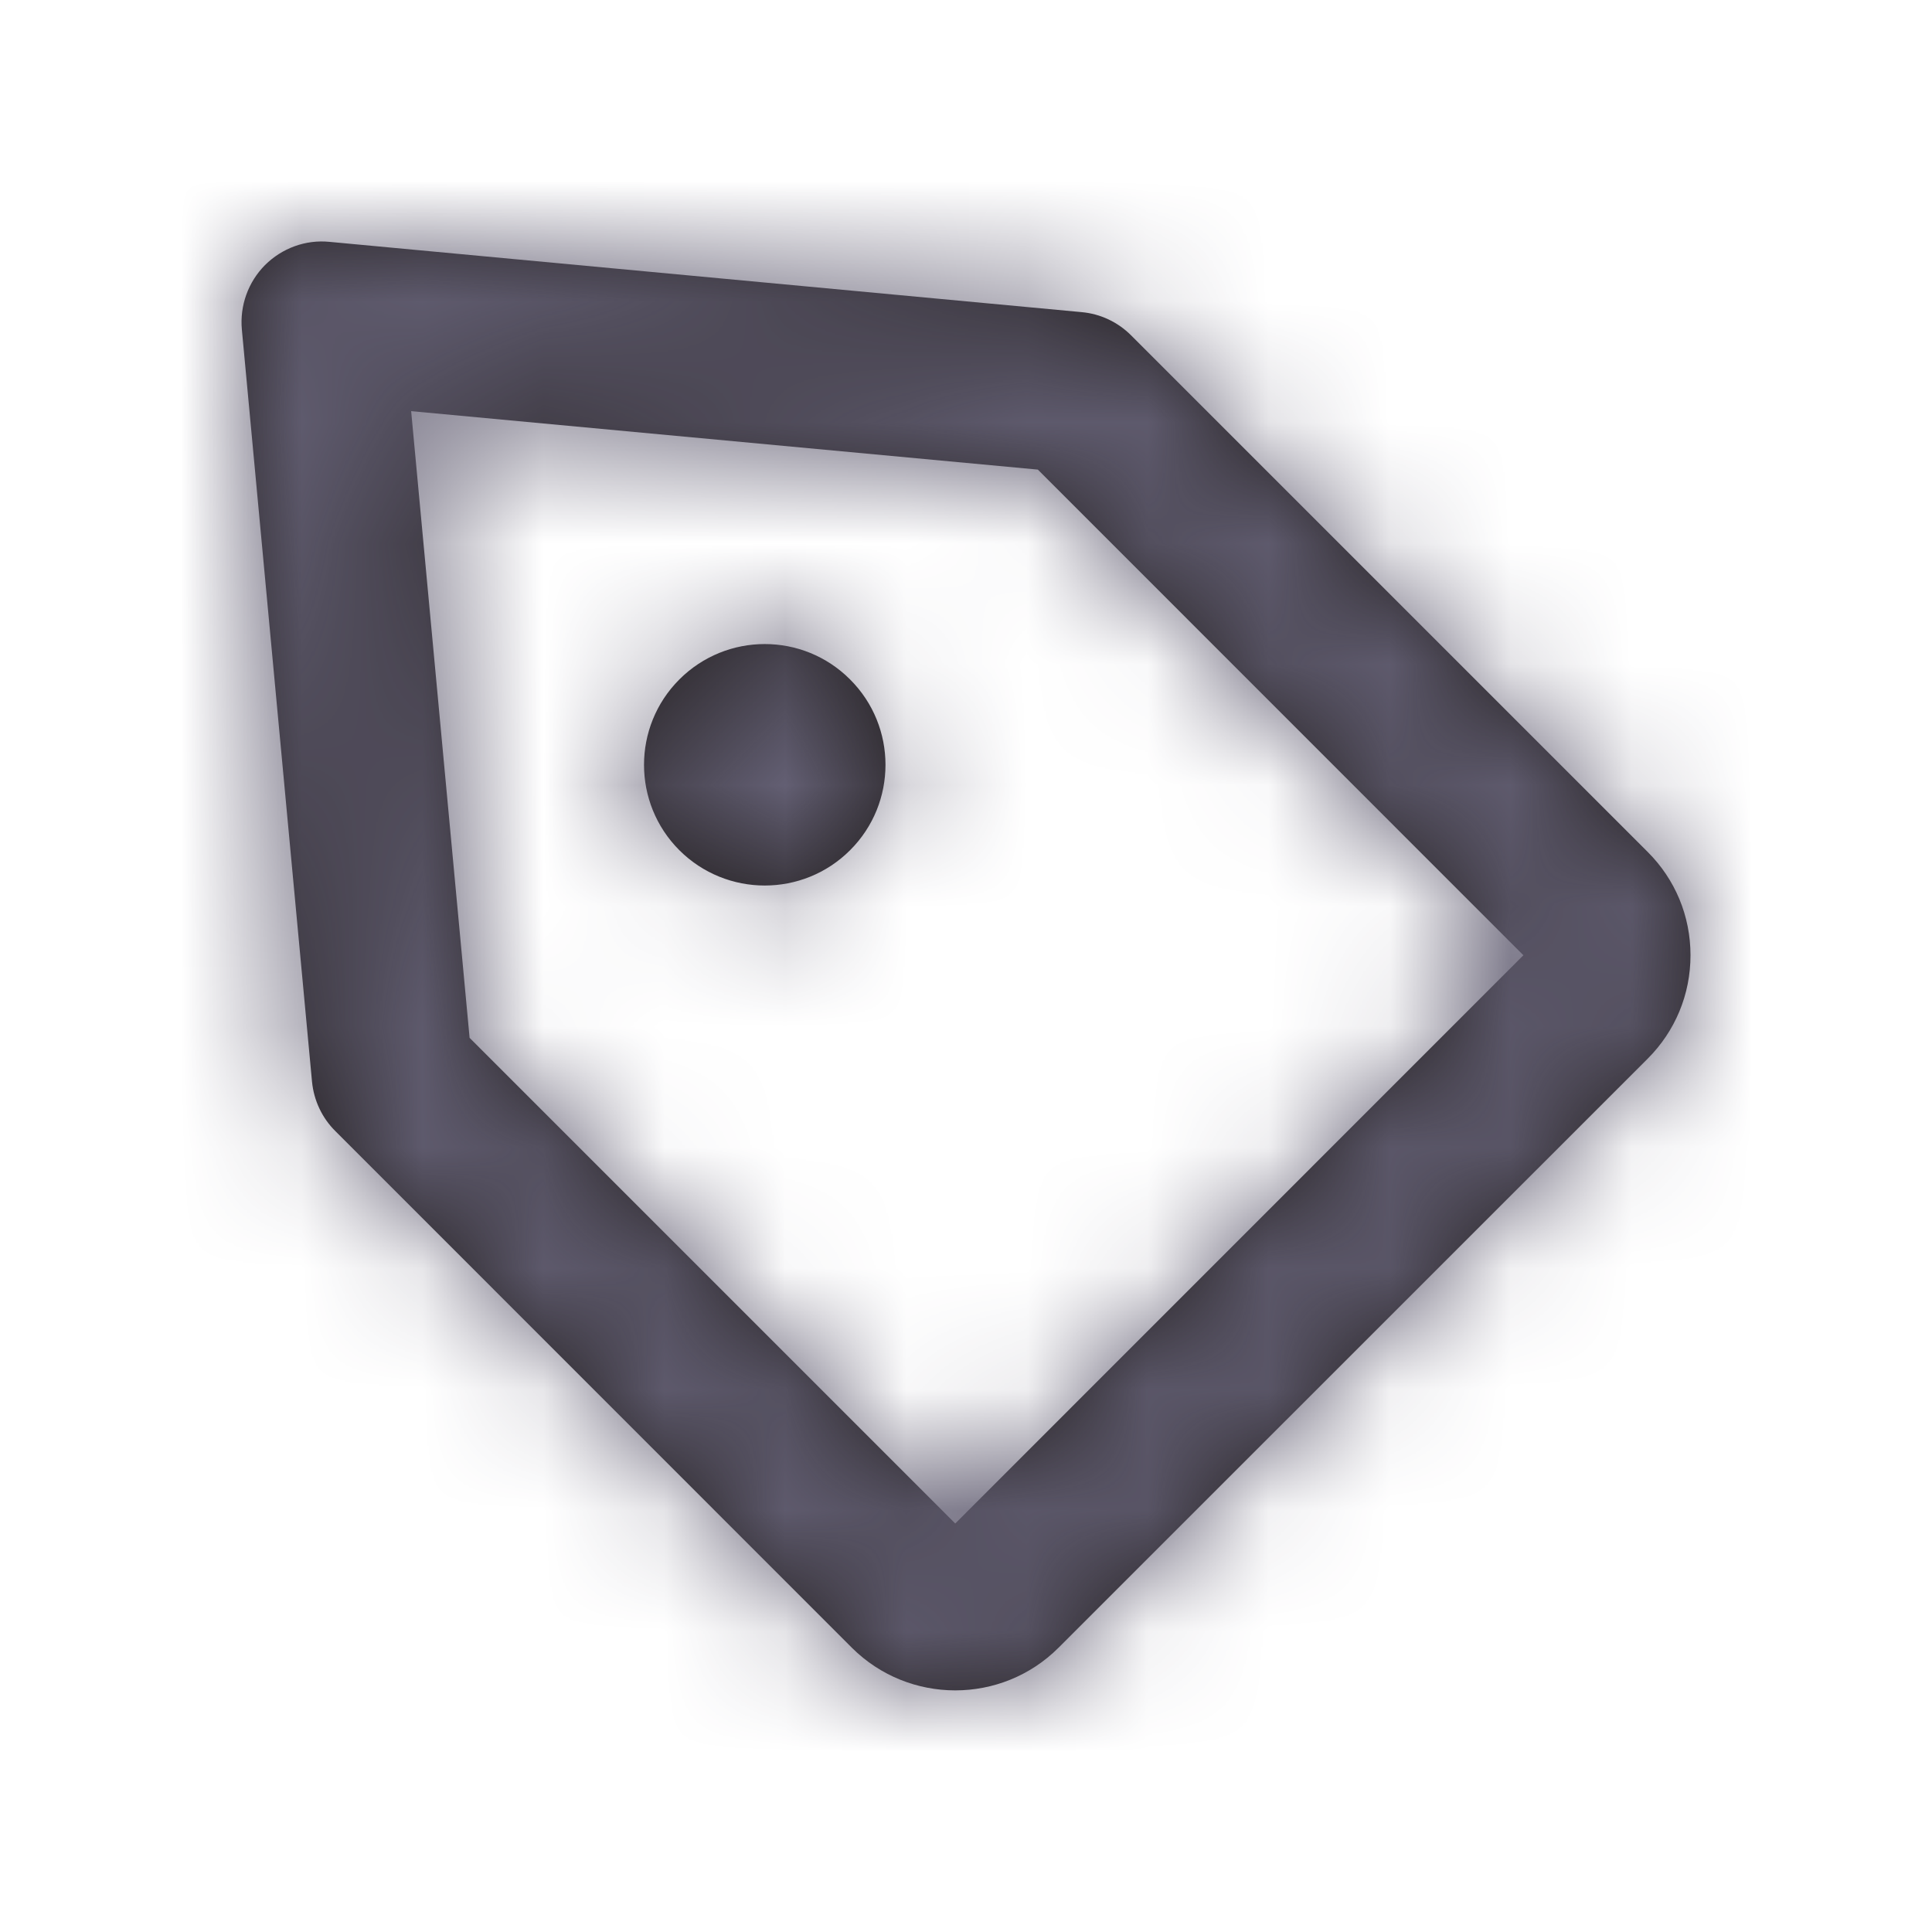 <svg width="16" height="16" viewBox="0 0 16 16" fill="none" xmlns="http://www.w3.org/2000/svg">
<path fill-rule="evenodd" clip-rule="evenodd" d="M7.04 5.627C7.431 6.017 7.431 6.651 7.04 7.041C6.65 7.431 6.017 7.431 5.626 7.041C5.236 6.651 5.236 6.017 5.626 5.627C6.017 5.236 6.65 5.236 7.04 5.627ZM3.889 8.595L7.911 12.617L12.616 7.911L8.595 3.889L3.405 3.405L3.889 8.595ZM7.911 13.999C7.601 13.999 7.291 13.881 7.055 13.646L2.777 9.367C2.667 9.258 2.599 9.113 2.584 8.958L2.003 2.729C1.985 2.531 2.055 2.336 2.195 2.195C2.336 2.055 2.531 1.983 2.729 2.003L8.958 2.585C9.113 2.599 9.257 2.667 9.367 2.777L13.645 7.055C13.874 7.283 14 7.587 14 7.911C14 8.235 13.874 8.539 13.645 8.768L8.767 13.645C8.531 13.881 8.221 13.999 7.911 13.999Z" fill="#231F20"/>
<mask id="mask0_233_2878" style="mask-type:alpha" maskUnits="userSpaceOnUse" x="2" y="2" width="12" height="12">
<path fill-rule="evenodd" clip-rule="evenodd" d="M7.04 5.627C7.431 6.017 7.431 6.651 7.04 7.041C6.65 7.431 6.017 7.431 5.626 7.041C5.236 6.651 5.236 6.017 5.626 5.627C6.017 5.236 6.65 5.236 7.04 5.627ZM3.889 8.595L7.911 12.617L12.616 7.911L8.595 3.889L3.405 3.405L3.889 8.595ZM7.911 13.999C7.601 13.999 7.291 13.881 7.055 13.646L2.777 9.367C2.667 9.258 2.599 9.113 2.584 8.958L2.003 2.729C1.985 2.531 2.055 2.336 2.195 2.195C2.336 2.055 2.531 1.983 2.729 2.003L8.958 2.585C9.113 2.599 9.257 2.667 9.367 2.777L13.645 7.055C13.874 7.283 14 7.587 14 7.911C14 8.235 13.874 8.539 13.645 8.768L8.767 13.645C8.531 13.881 8.221 13.999 7.911 13.999Z" fill="white"/>
</mask>
<g mask="url(#mask0_233_2878)">
<rect width="16" height="16" fill="#635F73"/>
</g>
</svg>
